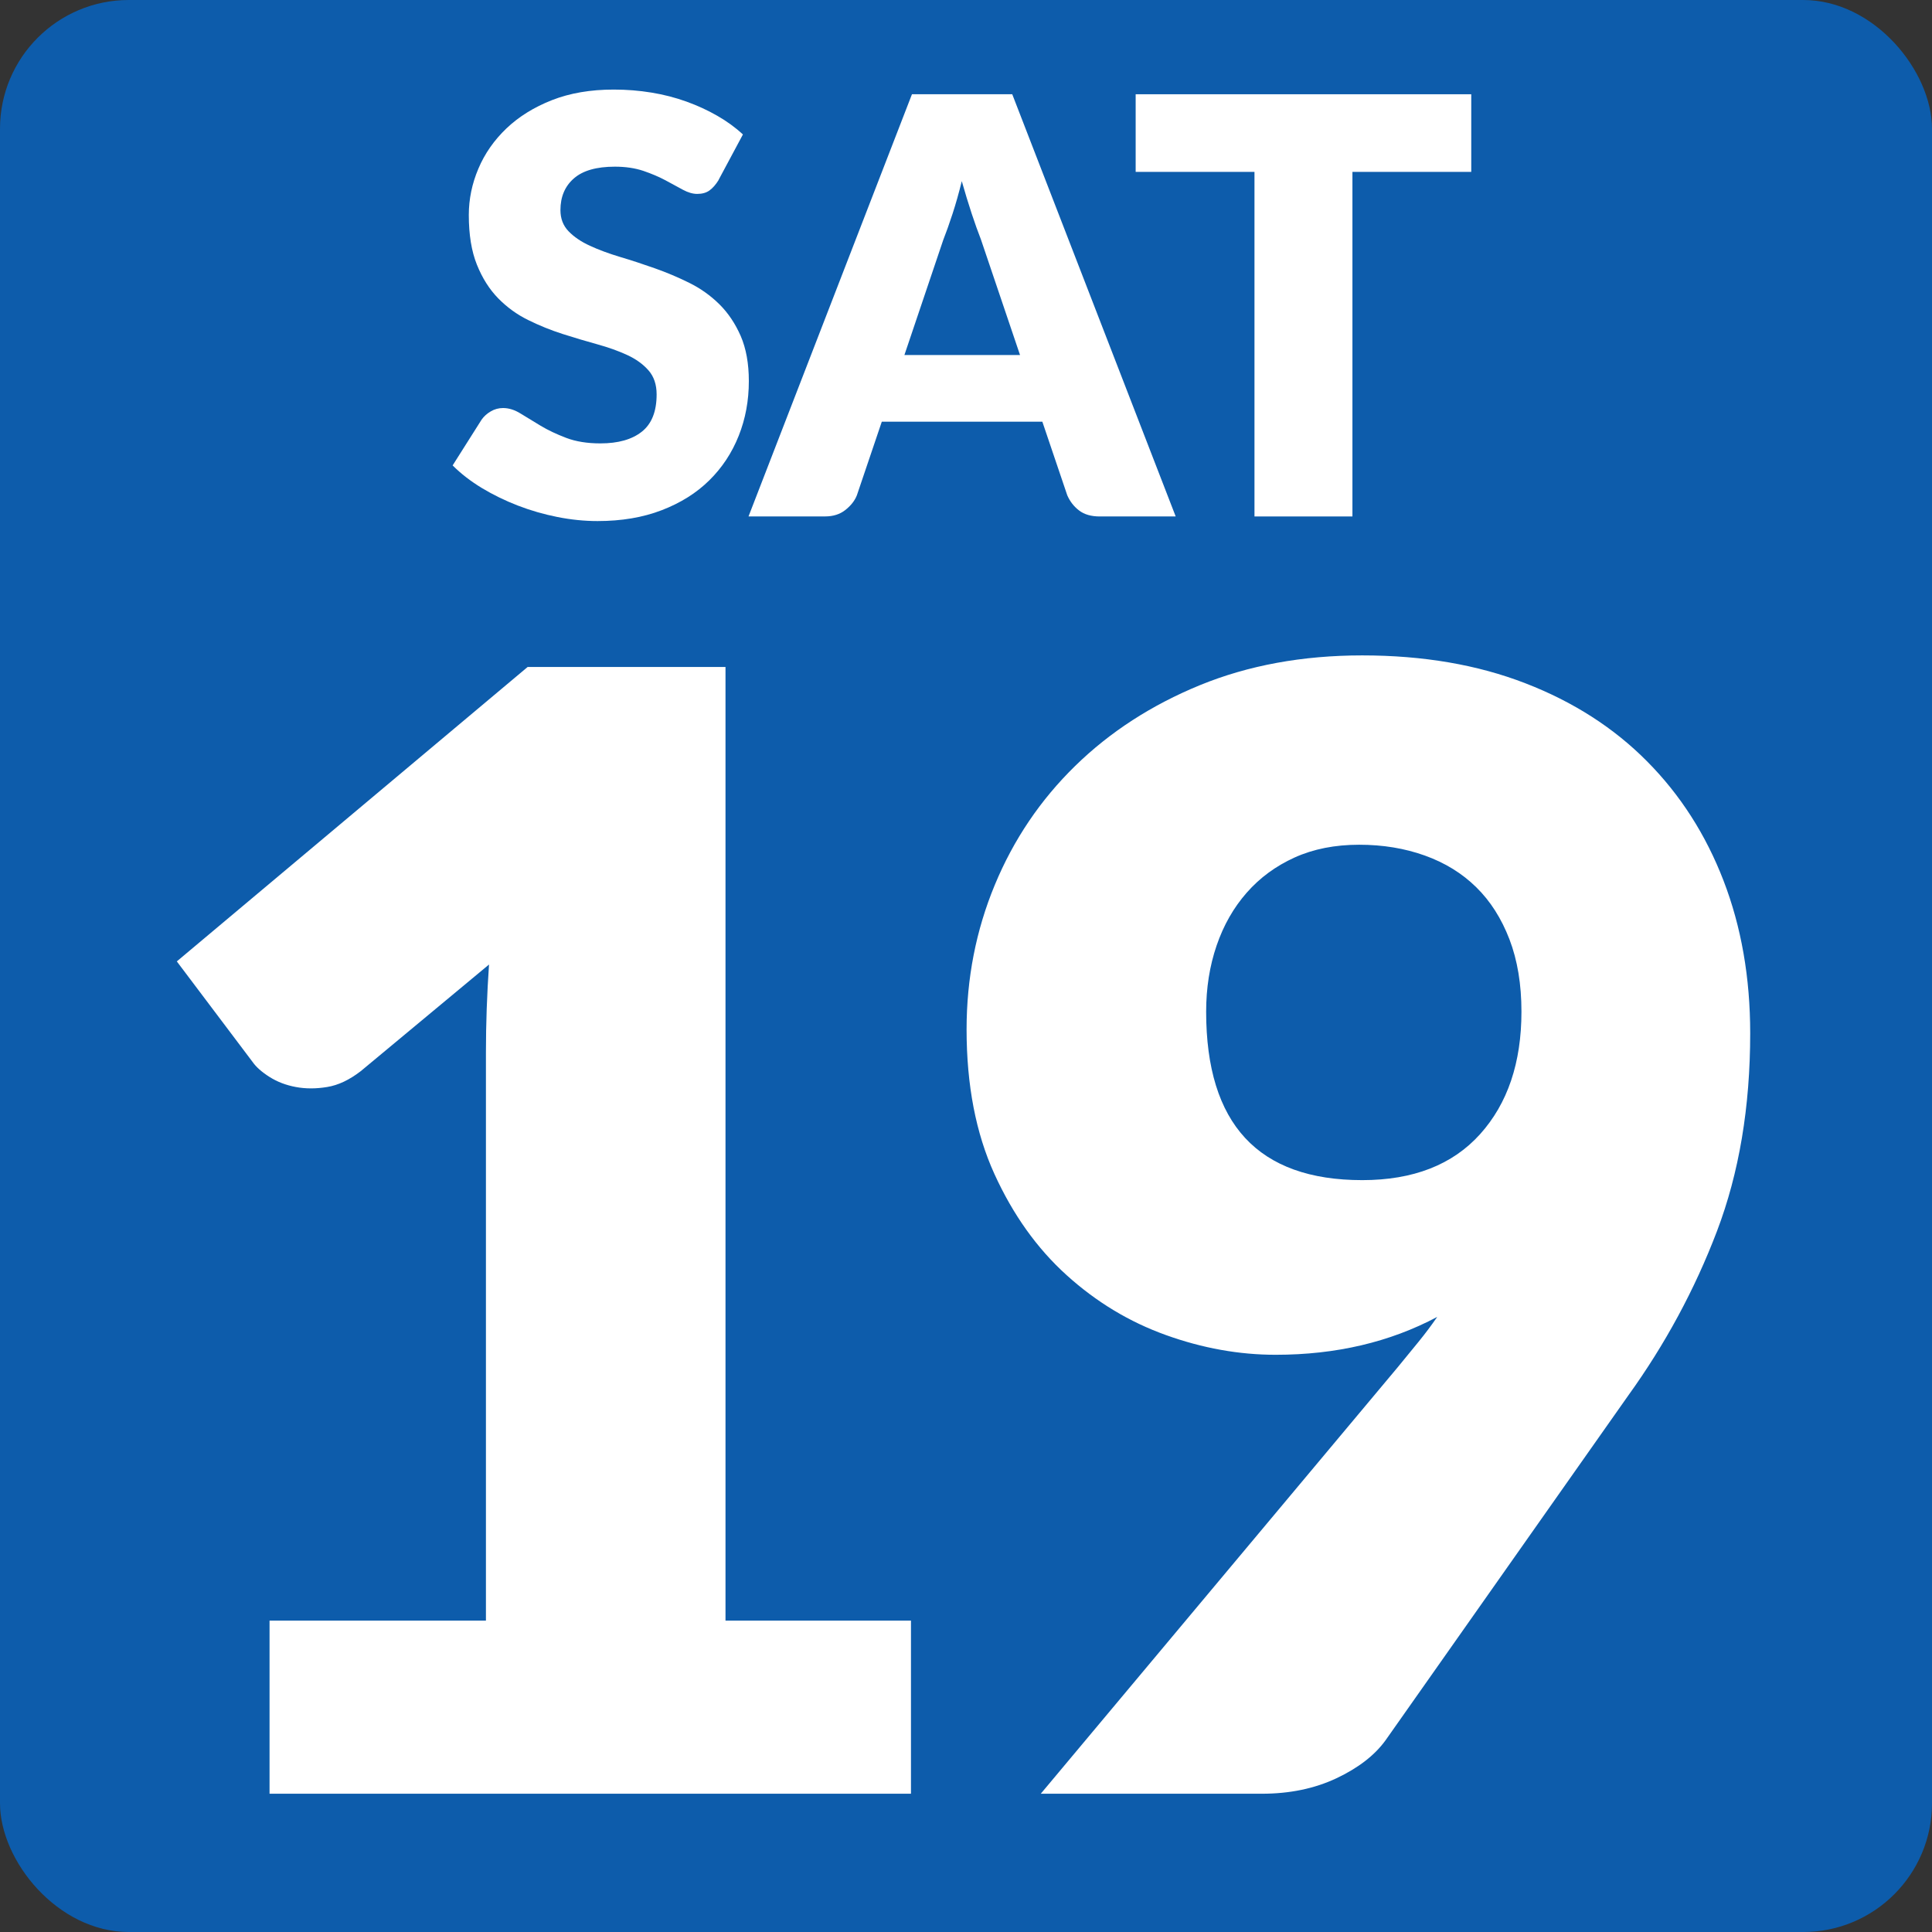 <?xml version="1.0" encoding="UTF-8"?><svg id="uuid-80eefbb4-45e1-418e-84b8-5957baf71f30" xmlns="http://www.w3.org/2000/svg" width="60" height="60" viewBox="0 0 60 60"><rect x="0" y="0" width="60" height="60" fill="#333333" stroke="none"/><rect x="0" width="60" height="60" rx="4" ry="4" fill="#0d5cab"/><path d="M22.318,5.59c-.09.145-.185.253-.284.324-.099.072-.227.108-.382.108-.138,0-.287-.044-.446-.13-.159-.088-.339-.186-.54-.293-.201-.107-.43-.205-.688-.293-.258-.086-.552-.13-.882-.13-.57,0-.995.121-1.273.364-.279.243-.418.572-.418.985,0,.265.084.483.252.657s.388.324.662.45c.273.126.585.241.936.347.351.104.709.222,1.075.351.366.129.725.28,1.076.454s.663.396.936.666c.273.271.493.6.662.986.167.387.252.854.252,1.398,0,.607-.105,1.174-.315,1.701-.21.528-.514.989-.913,1.382-.399.394-.891.702-1.476.927-.585.226-1.25.338-1.994.338-.408,0-.823-.042-1.247-.126-.423-.084-.833-.202-1.229-.355s-.768-.335-1.116-.544c-.348-.211-.651-.445-.909-.703l.9-1.422c.072-.102.167-.188.284-.256.117-.069.244-.104.382-.104.18,0,.361.057.544.171s.39.239.621.378.497.264.796.378c.3.114.654.171,1.062.171.552,0,.981-.121,1.287-.364.306-.243.459-.628.459-1.157,0-.306-.084-.555-.252-.746-.168-.192-.389-.352-.662-.478s-.583-.237-.931-.333c-.348-.096-.705-.202-1.071-.319-.366-.117-.723-.261-1.071-.433-.348-.17-.659-.396-.932-.674-.273-.279-.494-.627-.662-1.045-.168-.416-.252-.932-.252-1.543,0-.492.099-.973.297-1.439.198-.469.489-.886.873-1.252.384-.365.855-.658,1.413-.877s1.197-.328,1.917-.328c.402,0,.793.031,1.175.094.381.062.742.156,1.084.279.342.123.661.27.958.441.297.17.562.363.796.58l-.756,1.412Z" fill="#fff"/><path d="M36.511,16.039h-2.358c-.264,0-.477-.061-.639-.184-.162-.123-.285-.281-.369-.473l-.774-2.286h-4.986l-.774,2.286c-.066.168-.185.319-.355.454-.171.136-.382.202-.634.202h-2.376l5.076-13.112h3.114l5.076,13.112ZM31.678,11.026l-1.215-3.591c-.09-.229-.186-.496-.288-.806-.102-.309-.204-.644-.306-1.003-.09.365-.186.705-.288,1.017s-.198.582-.288.81l-1.206,3.573h3.591Z" fill="#fff"/><path d="M45.691,5.338h-3.69v10.701h-3.042V5.338h-3.69v-2.411h10.422v2.411Z" fill="#fff"/><path d="M28.291,50.33v5.376H8.371v-5.376h6.72v-17.641c0-.447.008-.899.024-1.355s.04-.916.072-1.38l-3.984,3.312c-.353.272-.7.437-1.044.492-.344.057-.668.057-.972,0-.304-.056-.576-.16-.816-.312-.24-.152-.417-.308-.528-.468l-2.352-3.121,10.896-9.144h6.144v29.616h5.76Z" fill="#fff"/><path d="M43.41,42.458c.224-.272.44-.536.648-.792s.4-.512.576-.768c-1.472.783-3.144,1.176-5.016,1.176-1.136,0-2.272-.204-3.408-.612-1.136-.407-2.164-1.028-3.084-1.86-.92-.831-1.668-1.879-2.244-3.144-.576-1.264-.864-2.76-.864-4.487,0-1.584.292-3.08.876-4.488.583-1.408,1.416-2.641,2.496-3.696,1.08-1.056,2.372-1.892,3.876-2.509,1.504-.615,3.184-.924,5.04-.924,1.888,0,3.576.289,5.064.865,1.488.575,2.748,1.383,3.78,2.424,1.032,1.039,1.824,2.275,2.376,3.707.552,1.433.828,3.012.828,4.74,0,2.289-.344,4.336-1.032,6.145s-1.608,3.512-2.76,5.111l-7.536,10.705c-.336.463-.844.855-1.524,1.176-.68.32-1.452.479-2.316.479h-6.864l11.088-13.248ZM37.458,31.418c0,3.488,1.616,5.232,4.848,5.232,1.584,0,2.804-.477,3.66-1.428.856-.952,1.284-2.221,1.284-3.805,0-.848-.124-1.596-.372-2.244-.249-.648-.592-1.188-1.032-1.619-.44-.433-.972-.76-1.596-.984s-1.304-.336-2.04-.336c-.752,0-1.42.132-2.004.396-.584.265-1.08.628-1.488,1.093-.408.464-.72,1.012-.936,1.644-.216.632-.324,1.315-.324,2.052Z" fill="#fff"/></svg>